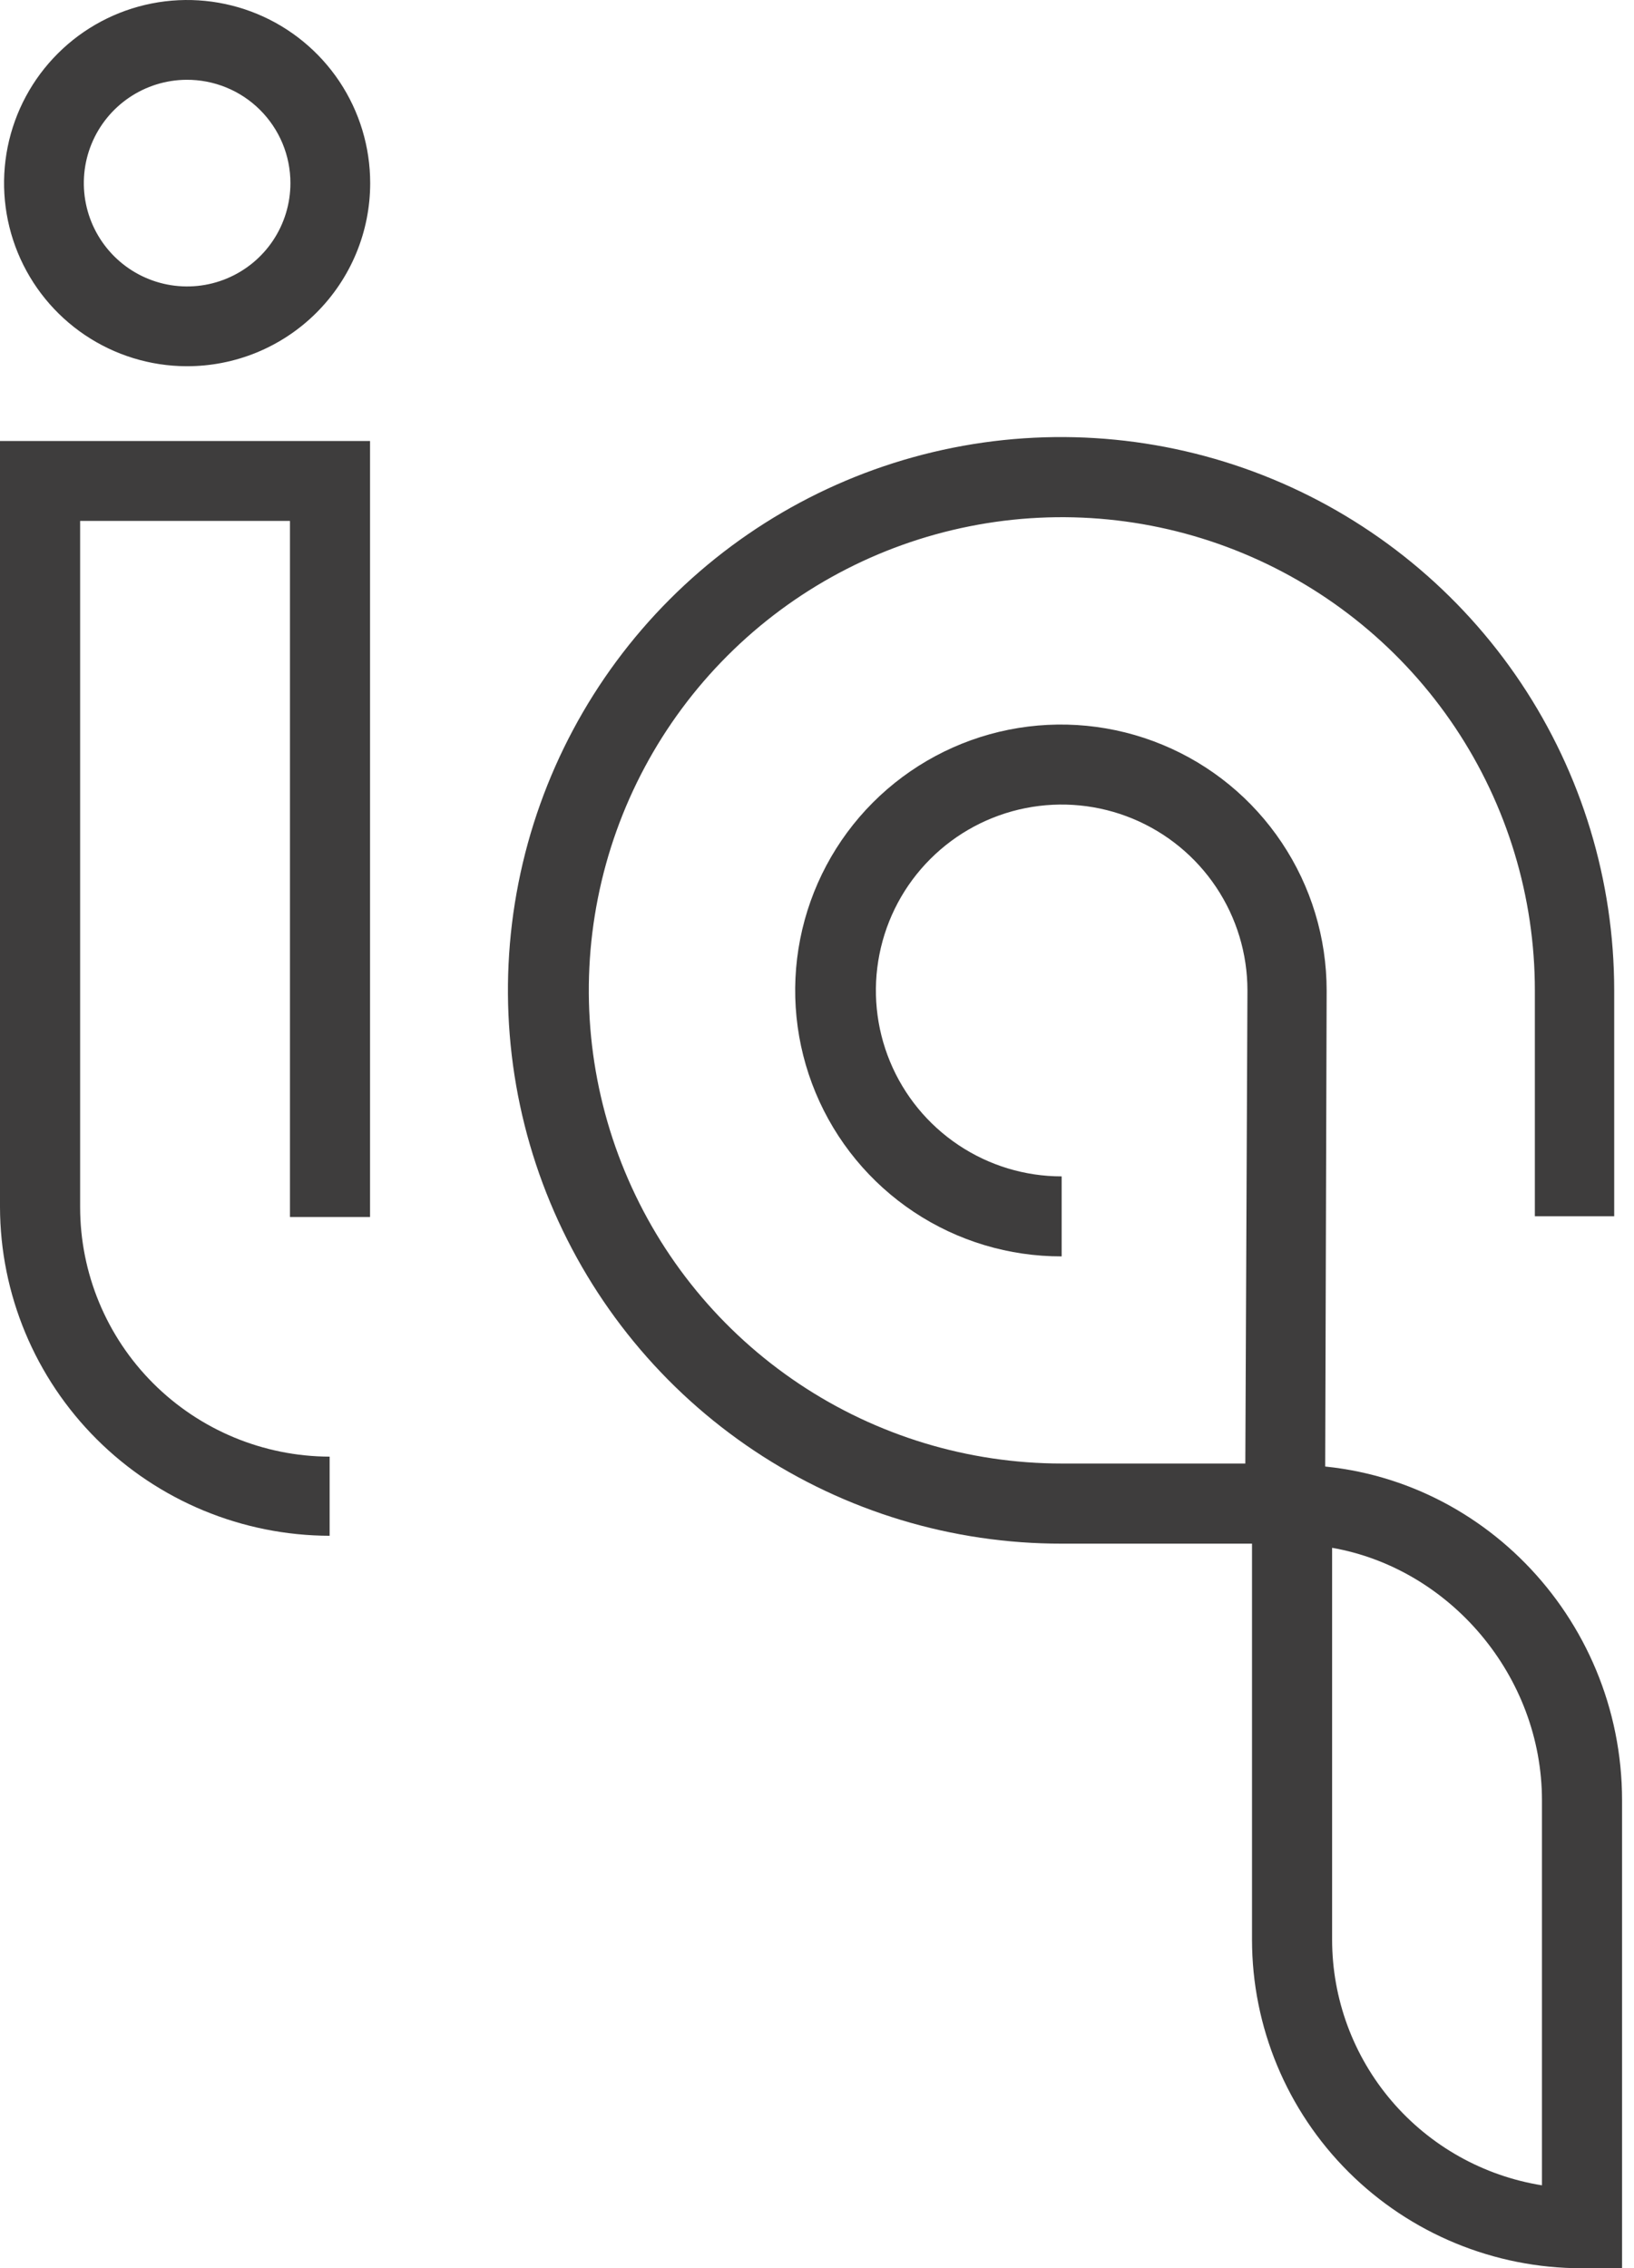 <svg width="49" height="68" viewBox="0 0 49 68" fill="none" xmlns="http://www.w3.org/2000/svg">
<path d="M38.568 46.277H31.842C28.56 46.282 25.351 45.312 22.62 43.493C19.89 41.673 17.76 39.084 16.501 36.053C15.242 33.023 14.91 29.687 15.548 26.468C16.185 23.249 17.763 20.291 20.082 17.969C22.401 15.647 25.356 14.065 28.575 13.423C31.793 12.781 35.129 13.109 38.161 14.363C41.193 15.618 43.785 17.744 45.609 20.472C47.433 23.201 48.406 26.408 48.406 29.69V36.462H46.027V29.69C46.027 26.884 45.195 24.142 43.636 21.809C42.077 19.477 39.862 17.659 37.27 16.585C34.678 15.511 31.826 15.23 29.075 15.778C26.323 16.325 23.795 17.676 21.812 19.66C19.828 21.644 18.477 24.171 17.93 26.923C17.382 29.674 17.663 32.526 18.737 35.118C19.81 37.71 21.628 39.925 23.961 41.484C26.294 43.043 29.036 43.875 31.842 43.875H38.568V46.277Z" fill="#3E3D3D"/>
<path d="M5.589 10.979C4.504 10.975 3.445 10.649 2.545 10.043C1.645 9.437 0.945 8.578 0.533 7.575C0.121 6.571 0.016 5.468 0.23 4.405C0.445 3.341 0.969 2.365 1.738 1.6C2.506 0.834 3.485 0.314 4.549 0.104C5.613 -0.106 6.716 0.004 7.718 0.42C8.719 0.836 9.575 1.54 10.178 2.442C10.78 3.344 11.101 4.405 11.101 5.49C11.101 6.212 10.959 6.928 10.681 7.596C10.404 8.263 9.997 8.869 9.485 9.379C8.973 9.89 8.365 10.293 7.697 10.568C7.028 10.842 6.312 10.982 5.589 10.979ZM5.589 2.392C4.977 2.396 4.38 2.582 3.874 2.925C3.368 3.268 2.974 3.753 2.743 4.32C2.512 4.886 2.454 5.508 2.576 6.108C2.698 6.707 2.995 7.257 3.429 7.688C3.863 8.119 4.415 8.412 5.016 8.53C5.616 8.647 6.238 8.585 6.802 8.349C7.367 8.114 7.85 7.717 8.189 7.208C8.528 6.699 8.709 6.101 8.709 5.49C8.709 5.081 8.629 4.676 8.472 4.299C8.314 3.921 8.084 3.579 7.794 3.291C7.504 3.003 7.16 2.775 6.781 2.621C6.403 2.467 5.998 2.389 5.589 2.392Z" fill="#3E3D3D"/>
<path d="M9.885 46.041C7.265 46.035 4.754 44.995 2.902 43.148C1.049 41.302 0.006 38.799 0 36.188L0 13.221H11.097V36.485H8.695V15.616H2.403V36.188C2.403 38.168 3.19 40.068 4.593 41.47C5.995 42.872 7.898 43.663 9.885 43.669V46.041Z" fill="#3E3D3D"/>
<path d="M39.737 44.86H37.34L37.408 29.693C37.408 28.591 37.082 27.513 36.469 26.596C35.857 25.68 34.987 24.966 33.969 24.544C32.951 24.122 31.831 24.012 30.75 24.227C29.669 24.442 28.677 24.973 27.898 25.752C27.118 26.531 26.588 27.524 26.373 28.606C26.158 29.687 26.268 30.808 26.69 31.826C27.111 32.844 27.826 33.715 28.742 34.327C29.658 34.94 30.735 35.267 31.837 35.267V37.665C30.26 37.669 28.717 37.206 27.404 36.333C26.09 35.459 25.065 34.216 24.459 32.76C23.852 31.303 23.691 29.7 23.996 28.152C24.301 26.604 25.058 25.181 26.171 24.064C27.285 22.947 28.705 22.185 30.251 21.876C31.798 21.567 33.401 21.723 34.858 22.326C36.316 22.928 37.562 23.95 38.438 25.262C39.315 26.573 39.783 28.115 39.783 29.693L39.737 44.86Z" fill="#3E3D3D"/>
<path d="M48.642 68H47.43C44.808 68 42.294 66.962 40.44 65.114C38.586 63.267 37.545 60.761 37.545 58.148V43.916H38.758C44.203 43.916 48.642 48.432 48.642 53.974V68ZM39.947 46.402V58.148C39.947 59.92 40.58 61.636 41.733 62.986C42.886 64.336 44.484 65.232 46.24 65.514V53.974C46.24 50.234 43.471 47.018 39.947 46.402Z" fill="#3E3D3D"/>
</svg>
